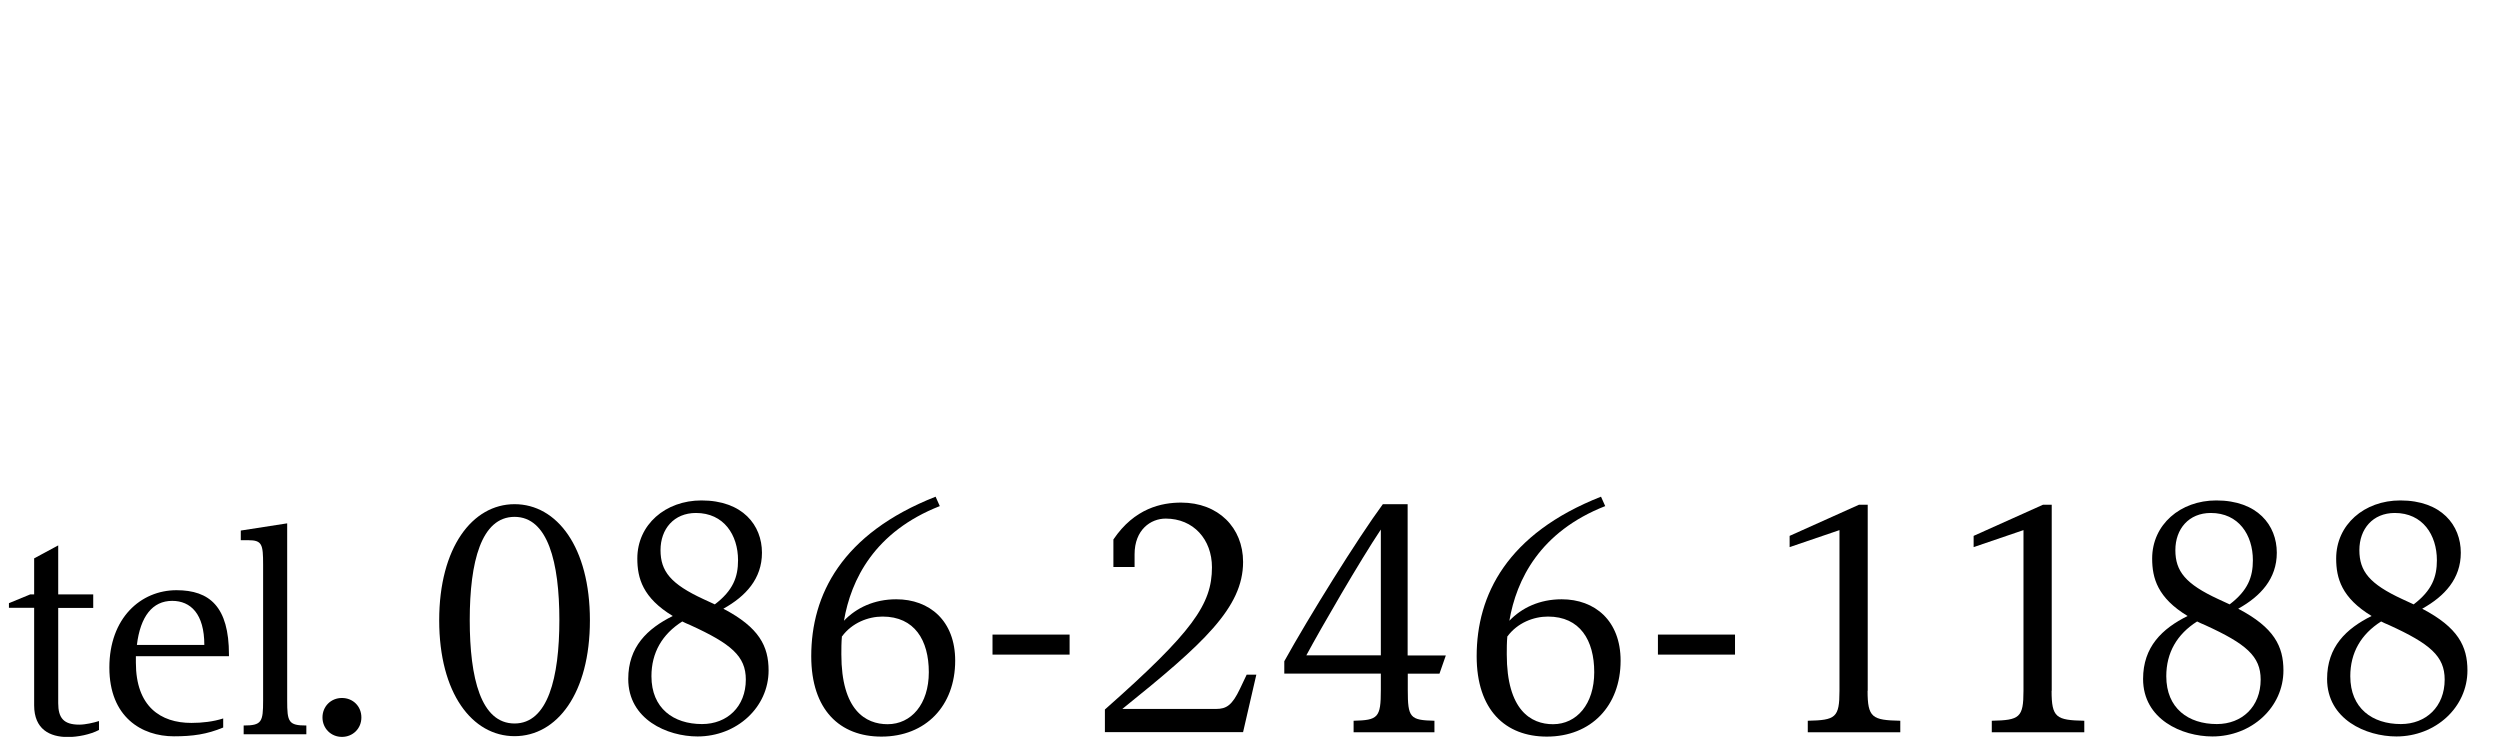<?xml version="1.0" encoding="UTF-8"?><svg id="_レイヤー_2" xmlns="http://www.w3.org/2000/svg" viewBox="0 0 173.5 51.14"><defs><style>.cls-1{fill:none;stroke:#000;stroke-miterlimit:10;}</style></defs><g id="_レイヤー_1-2"><g><g><path d="M35.71,34.99c2.94,0,5.23,2.98,5.23,8.06s-2.29,8.04-5.23,8.04-5.23-2.98-5.23-8.04,2.31-8.06,5.23-8.06Zm0,15.22c2.31,0,3.11-3.17,3.11-7.18s-.8-7.16-3.11-7.16-3.11,3.11-3.11,7.16,.78,7.18,3.11,7.18Z"/><path d="M50.21,42.25c2.48,1.3,3.13,2.6,3.13,4.28,0,2.56-2.21,4.58-4.93,4.58-2.1,0-4.81-1.18-4.81-3.99,0-2.23,1.32-3.49,3.09-4.37-2.08-1.26-2.46-2.62-2.46-3.99,0-2.35,1.95-4.03,4.45-4.03,2.86,0,4.2,1.72,4.2,3.63,0,1.81-1.13,3.02-2.67,3.88Zm-2.86,.88c-1.39,.88-2.14,2.16-2.14,3.8,0,2.23,1.53,3.32,3.51,3.32,1.74,0,3.04-1.2,3.04-3.09,0-1.62-1.01-2.48-3.86-3.78-.21-.08-.38-.17-.55-.25Zm2.25-1.18c1.28-.97,1.62-1.91,1.62-3.07,0-1.76-.99-3.28-2.92-3.28-1.53,0-2.46,1.11-2.46,2.58s.71,2.35,2.98,3.4l.78,.36Z"/><path d="M65.23,35.12c-4.54,1.78-6.17,5.1-6.66,7.96,.86-.9,2.1-1.49,3.63-1.49,2.31,0,4.09,1.49,4.09,4.26,0,3.13-2.04,5.27-5.12,5.27-2.88,0-4.87-1.85-4.87-5.58,0-4.24,2.1-8.5,8.63-11.07l.29,.65Zm-6.8,9.03c-.04,.44-.04,.86-.04,1.26,0,3.88,1.68,4.85,3.21,4.85,1.64,0,2.86-1.39,2.86-3.61s-.99-3.86-3.21-3.86c-1.01,0-2.12,.44-2.81,1.37Z"/><path d="M68.88,44.04h5.35v1.39h-5.35v-1.39Z"/><path d="M76.68,50.82v-1.58c6.11-5.4,7.43-7.31,7.43-9.87,0-1.93-1.28-3.38-3.21-3.38-1.05,0-2.16,.78-2.16,2.48v.88h-1.47v-1.91c1.47-2.18,3.36-2.56,4.7-2.56,2.58,0,4.3,1.74,4.3,4.12,0,3.17-2.75,5.67-8.38,10.2h6.51c.71,0,1.11-.25,1.66-1.41l.46-.97h.67l-.92,3.99h-9.59Z"/><path d="M93.94,50.82v-.8c1.7-.04,1.89-.21,1.89-2.14v-1.13h-6.7v-.86c1.68-3.04,5.1-8.54,6.84-10.9h1.72v10.5h2.65l-.44,1.26h-2.2v1.13c0,1.93,.15,2.1,1.85,2.14v.8h-5.61Zm1.89-14.07c-1.43,2.14-4.12,6.78-5.17,8.73h5.17v-8.73Z"/><path d="M111.41,35.12c-4.54,1.78-6.17,5.1-6.66,7.96,.86-.9,2.1-1.49,3.63-1.49,2.31,0,4.09,1.49,4.09,4.26,0,3.13-2.04,5.27-5.12,5.27-2.88,0-4.87-1.85-4.87-5.58,0-4.24,2.1-8.5,8.63-11.07l.29,.65Zm-6.8,9.03c-.04,.44-.04,.86-.04,1.26,0,3.88,1.68,4.85,3.21,4.85,1.64,0,2.86-1.39,2.86-3.61s-.99-3.86-3.21-3.86c-1.01,0-2.12,.44-2.81,1.37Z"/><path d="M115.06,44.04h5.35v1.39h-5.35v-1.39Z"/><path d="M129.61,47.94c0,1.87,.32,2.04,2.27,2.08v.8h-6.42v-.8c1.93-.04,2.2-.21,2.2-2.08v-11.15l-3.46,1.18v-.78l4.81-2.16h.61v12.91Z"/><path d="M142.38,47.94c0,1.87,.32,2.04,2.27,2.08v.8h-6.42v-.8c1.93-.04,2.2-.21,2.2-2.08v-11.15l-3.46,1.18v-.78l4.81-2.16h.61v12.91Z"/><path d="M155.34,42.25c2.48,1.3,3.13,2.6,3.13,4.28,0,2.56-2.21,4.58-4.93,4.58-2.1,0-4.81-1.18-4.81-3.99,0-2.23,1.32-3.49,3.09-4.37-2.08-1.26-2.46-2.62-2.46-3.99,0-2.35,1.95-4.03,4.45-4.03,2.86,0,4.2,1.72,4.2,3.63,0,1.81-1.13,3.02-2.67,3.88Zm-2.86,.88c-1.39,.88-2.14,2.16-2.14,3.8,0,2.23,1.53,3.32,3.51,3.32,1.74,0,3.04-1.2,3.04-3.09,0-1.62-1.01-2.48-3.86-3.78-.21-.08-.38-.17-.55-.25Zm2.25-1.18c1.28-.97,1.62-1.91,1.62-3.07,0-1.76-.99-3.28-2.92-3.28-1.53,0-2.46,1.11-2.46,2.58s.71,2.35,2.98,3.4l.78,.36Z"/><path d="M168.11,42.25c2.48,1.3,3.13,2.6,3.13,4.28,0,2.56-2.21,4.58-4.93,4.58-2.1,0-4.81-1.18-4.81-3.99,0-2.23,1.32-3.49,3.09-4.37-2.08-1.26-2.46-2.62-2.46-3.99,0-2.35,1.95-4.03,4.45-4.03,2.86,0,4.2,1.72,4.2,3.63,0,1.81-1.13,3.02-2.67,3.88Zm-2.86,.88c-1.39,.88-2.14,2.16-2.14,3.8,0,2.23,1.53,3.32,3.51,3.32,1.74,0,3.04-1.2,3.04-3.09,0-1.62-1.01-2.48-3.86-3.78-.21-.08-.38-.17-.55-.25Zm2.25-1.18c1.28-.97,1.62-1.91,1.62-3.07,0-1.76-.99-3.28-2.92-3.28-1.53,0-2.46,1.11-2.46,2.58s.71,2.35,2.98,3.4l.78,.36Z"/></g><g><path d="M6.87,50.66c-.61,.32-1.48,.49-2.16,.49-1.26,0-2.34-.54-2.34-2.2v-6.77H.62v-.32l1.48-.61h.27v-2.5l1.67-.9v3.4h2.43v.94h-2.43v6.61c0,1.03,.38,1.49,1.46,1.49,.43,0,.99-.13,1.37-.25v.63Z"/><path d="M15.49,50.49c-1.13,.47-2.11,.61-3.42,.61-2.23,0-4.48-1.33-4.48-4.77s2.18-5.37,4.66-5.37c2.3,0,3.64,1.15,3.64,4.47v.11h-6.46v.45c0,3.04,1.71,4.18,3.85,4.18,.76,0,1.53-.09,2.21-.31v.63Zm-1.31-5.73c0-2.16-.95-3.06-2.23-3.06-1.37,0-2.21,1.08-2.45,3.06h4.68Z"/><path d="M16.91,50.96v-.61c1.26,0,1.35-.25,1.35-1.73v-9.44c0-1.4-.07-1.69-1.03-1.69h-.52v-.67l3.22-.5v12.3c0,1.48,.09,1.73,1.33,1.73v.61h-4.36Z"/><path d="M23.73,51.14c-.76,0-1.35-.59-1.35-1.35s.58-1.35,1.35-1.35,1.35,.58,1.35,1.35-.59,1.35-1.35,1.35Z"/></g></g></g></svg>